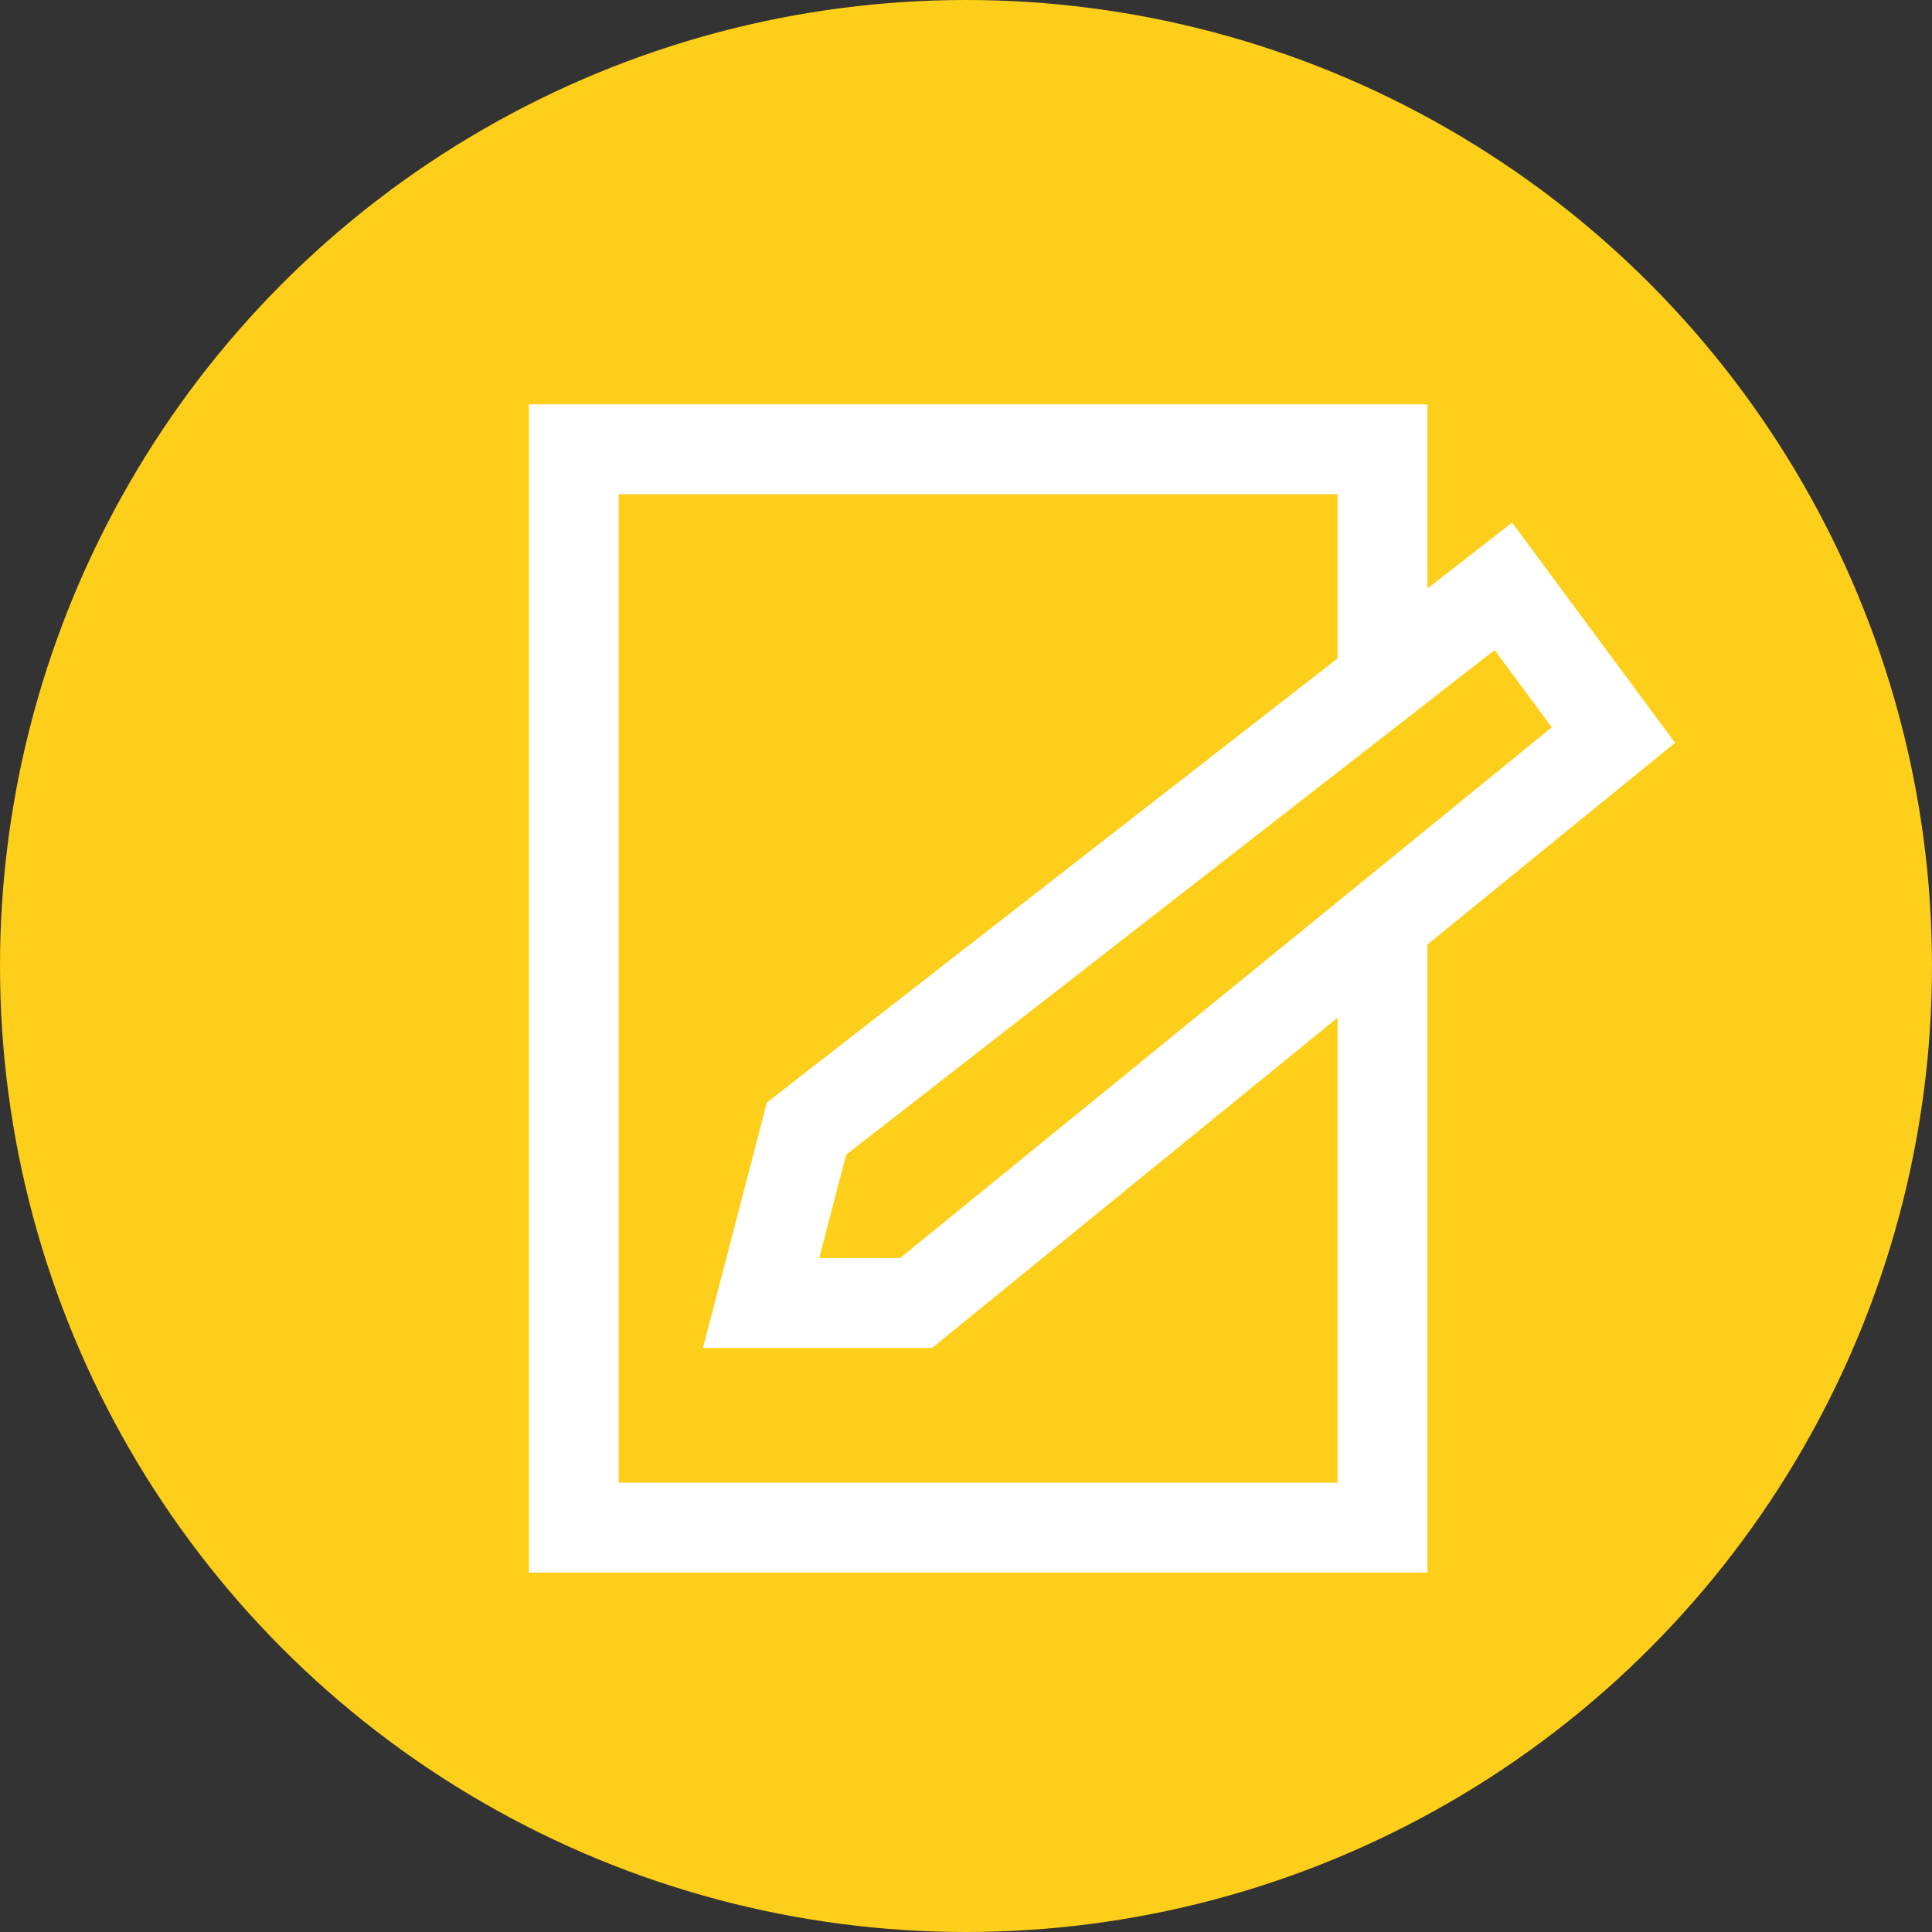 <svg xmlns="http://www.w3.org/2000/svg" width="43" height="43" viewBox="0 0 43 43"><rect x="0" y="0" width="43" height="43" fill="#333333" stroke="none"/><defs><style>.cls-2{fill:#fdcf1a;stroke:#fff;stroke-miterlimit:10;stroke-width:2px}</style></defs><g id="レイヤー_2" data-name="レイヤー 2"><g id="home"><circle cx="21.5" cy="21.5" r="21.5" fill="#fdcf1a"/><path class="cls-2" d="M12.77 10h18v24h-18z"/><path class="cls-2" d="M33.46 13.05L17.95 25.12 16.94 29h3.45l15.52-12.64-2.45-3.31z"/></g></g></svg>